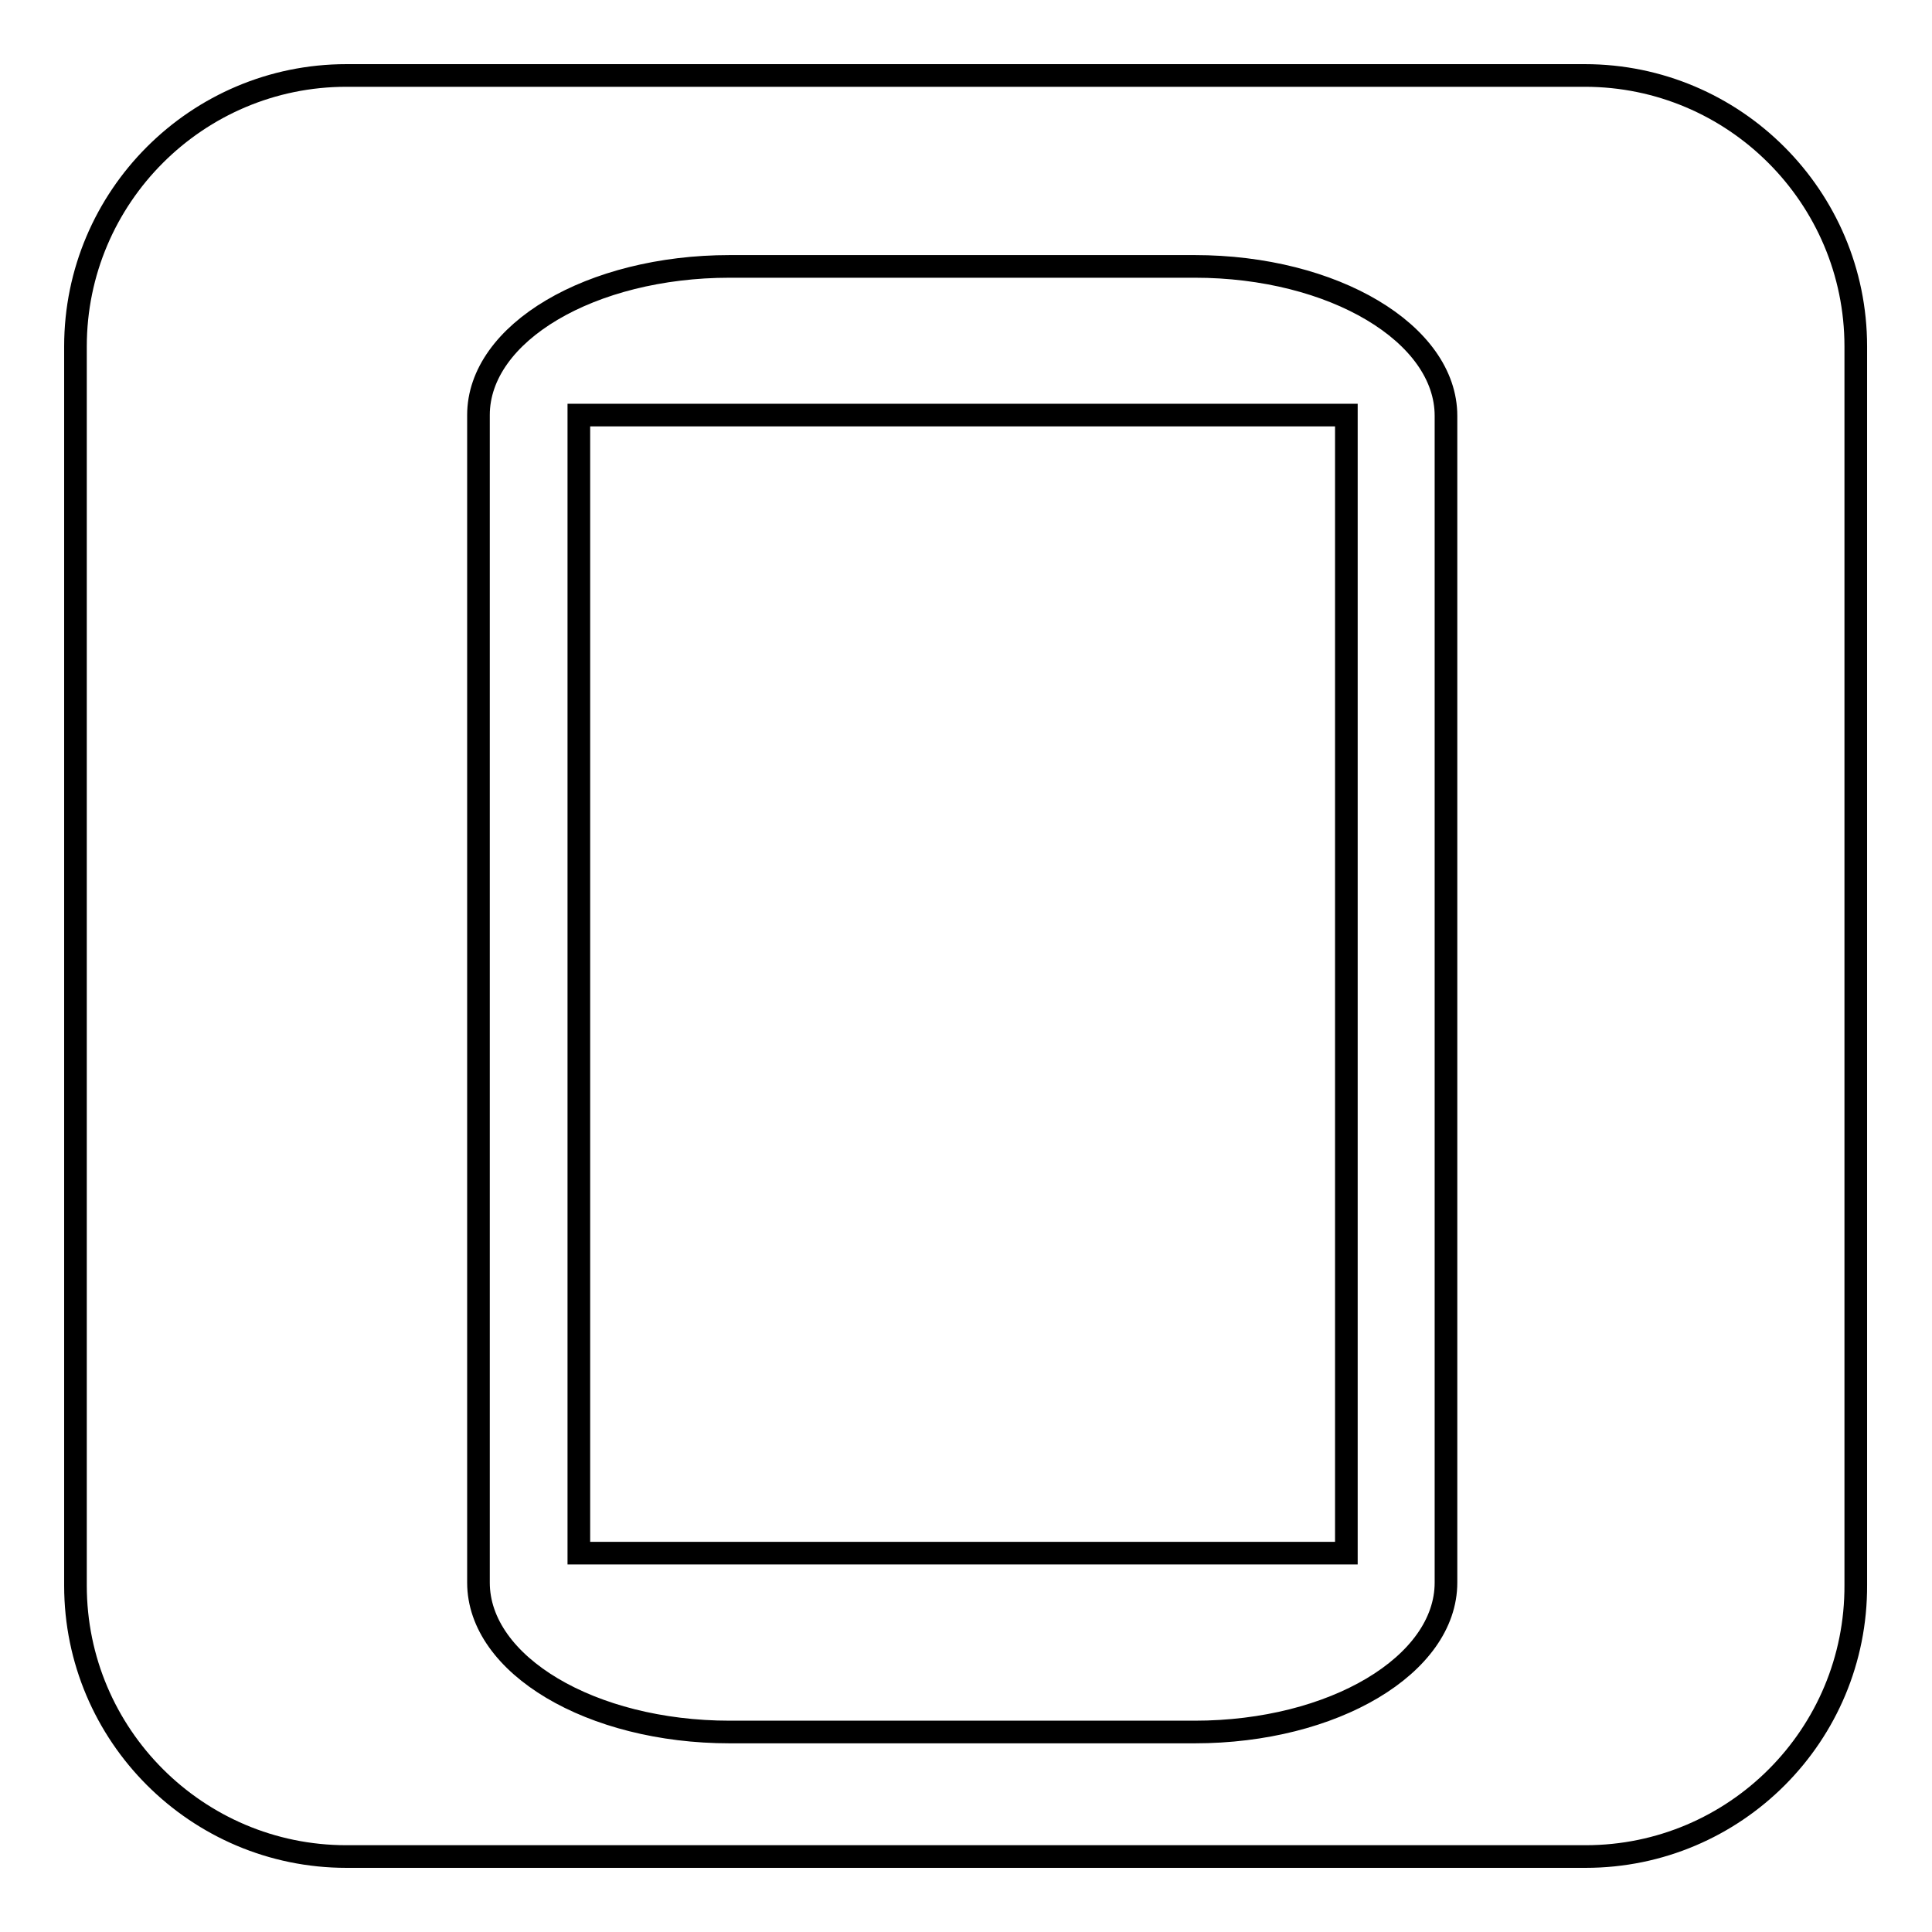 <?xml version="1.0" encoding="utf-8"?>
<!-- Svg Vector Icons : http://www.onlinewebfonts.com/icon -->
<!DOCTYPE svg PUBLIC "-//W3C//DTD SVG 1.1//EN" "http://www.w3.org/Graphics/SVG/1.1/DTD/svg11.dtd">
<svg version="1.1" xmlns="http://www.w3.org/2000/svg" xmlns:xlink="http://www.w3.org/1999/xlink" x="0px" y="0px" viewBox="0 0 256 256" enable-background="new 0 0 256 256" xml:space="preserve">
<g><g><path stroke-width="3" fill-opacity="0" stroke="#000000"  d="M210.1,246H45.9C26.1,246,10,229.9,10,210.1V45.9C10,26.1,26.1,10,45.9,10h164.1c19.8,0,35.9,16.1,35.9,35.9v164.1C246,229.9,229.9,246,210.1,246L210.1,246z M158.3,35.3H96.7c-18.4,0-33.3,8.8-33.3,19.7v154.7c0,10.9,14.9,19.8,33.3,19.8h61.6c18.4,0,33.3-8.9,33.3-19.8V55.1C191.6,44.2,176.7,35.3,158.3,35.3z M76.7,55h101.7v150.8H76.7V55z"/></g></g>
</svg>